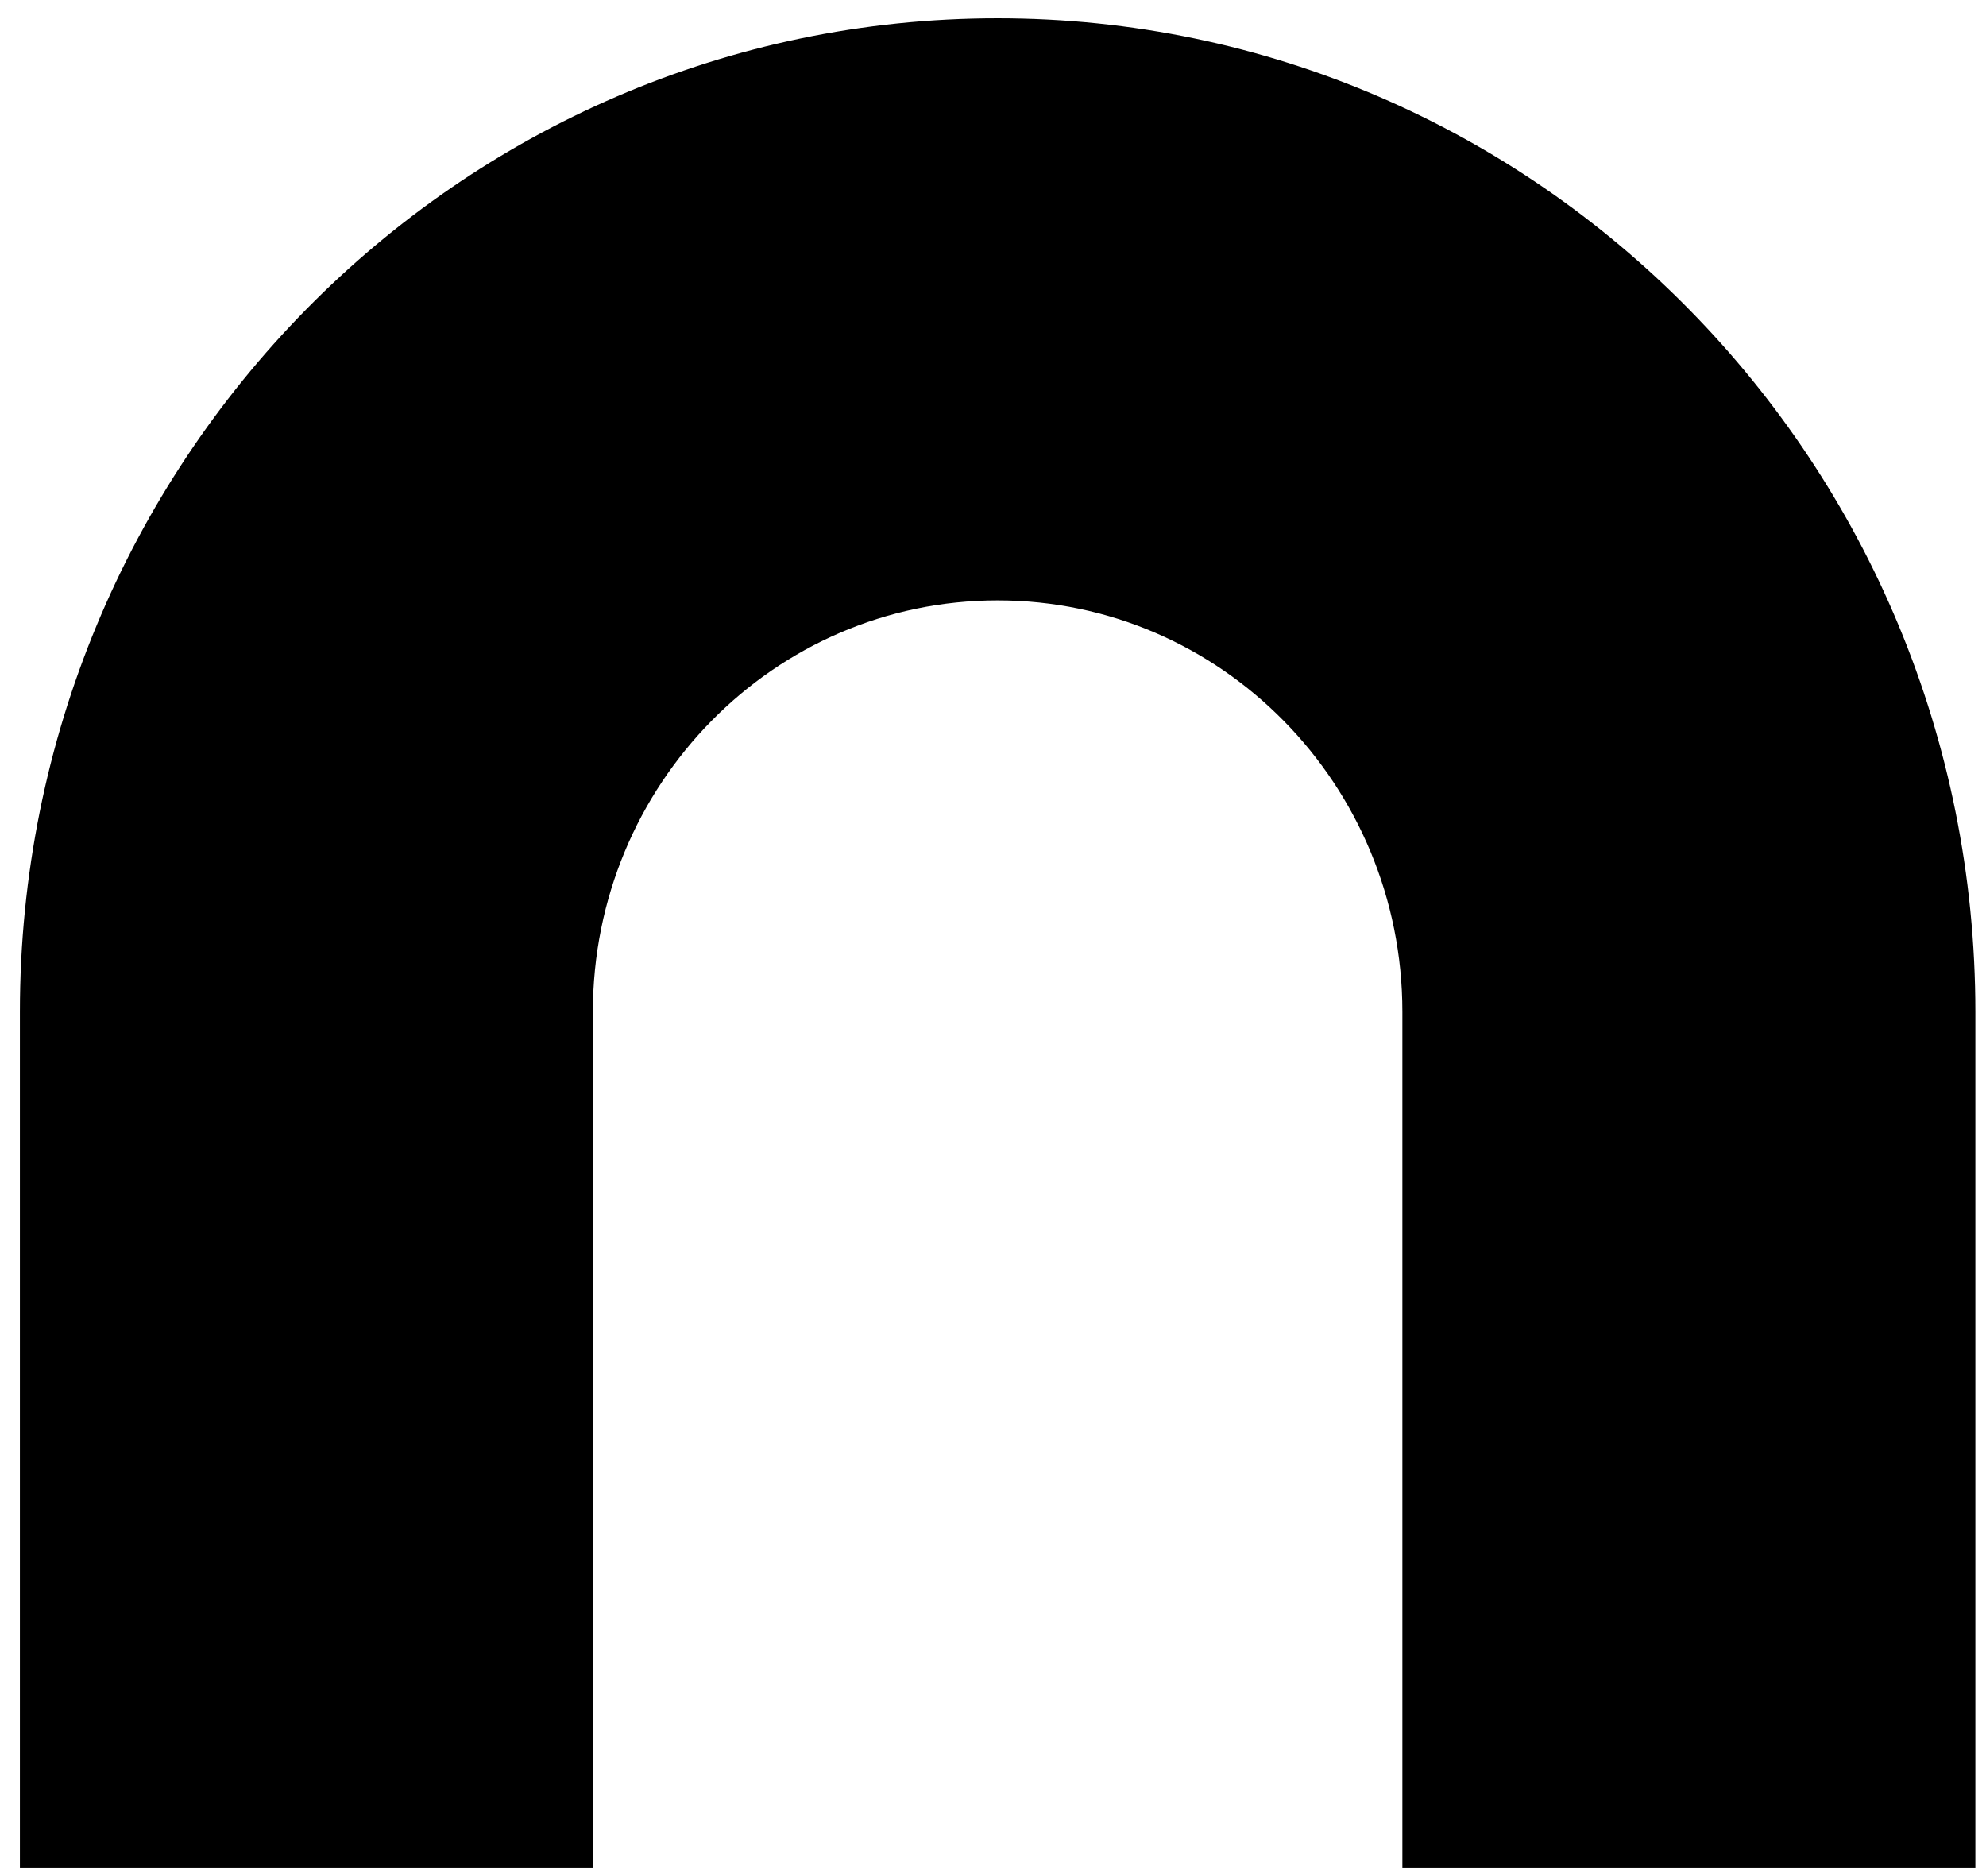 <svg width="72" height="68" viewBox="0 0 72 68" fill="none" xmlns="http://www.w3.org/2000/svg">
<path fill-rule="evenodd" clip-rule="evenodd" d="M36.168 1.059C16.81 1.059 1.118 17.006 1.118 36.679V67.311H21.097V36.679C21.097 28.222 27.845 21.365 36.168 21.365C44.491 21.365 51.238 28.222 51.238 36.679V67.311H71.218V36.679C71.218 17.006 55.526 1.059 36.168 1.059Z" fill="black"/>
<path fill-rule="evenodd" clip-rule="evenodd" d="M36.168 1.059C16.81 1.059 1.118 17.006 1.118 36.679V67.311H21.097V36.679C21.097 28.222 27.845 21.365 36.168 21.365C44.491 21.365 51.238 28.222 51.238 36.679V67.311H71.218V36.679C71.218 17.006 55.526 1.059 36.168 1.059Z" stroke="black" stroke-width="0.793"/>
</svg>
